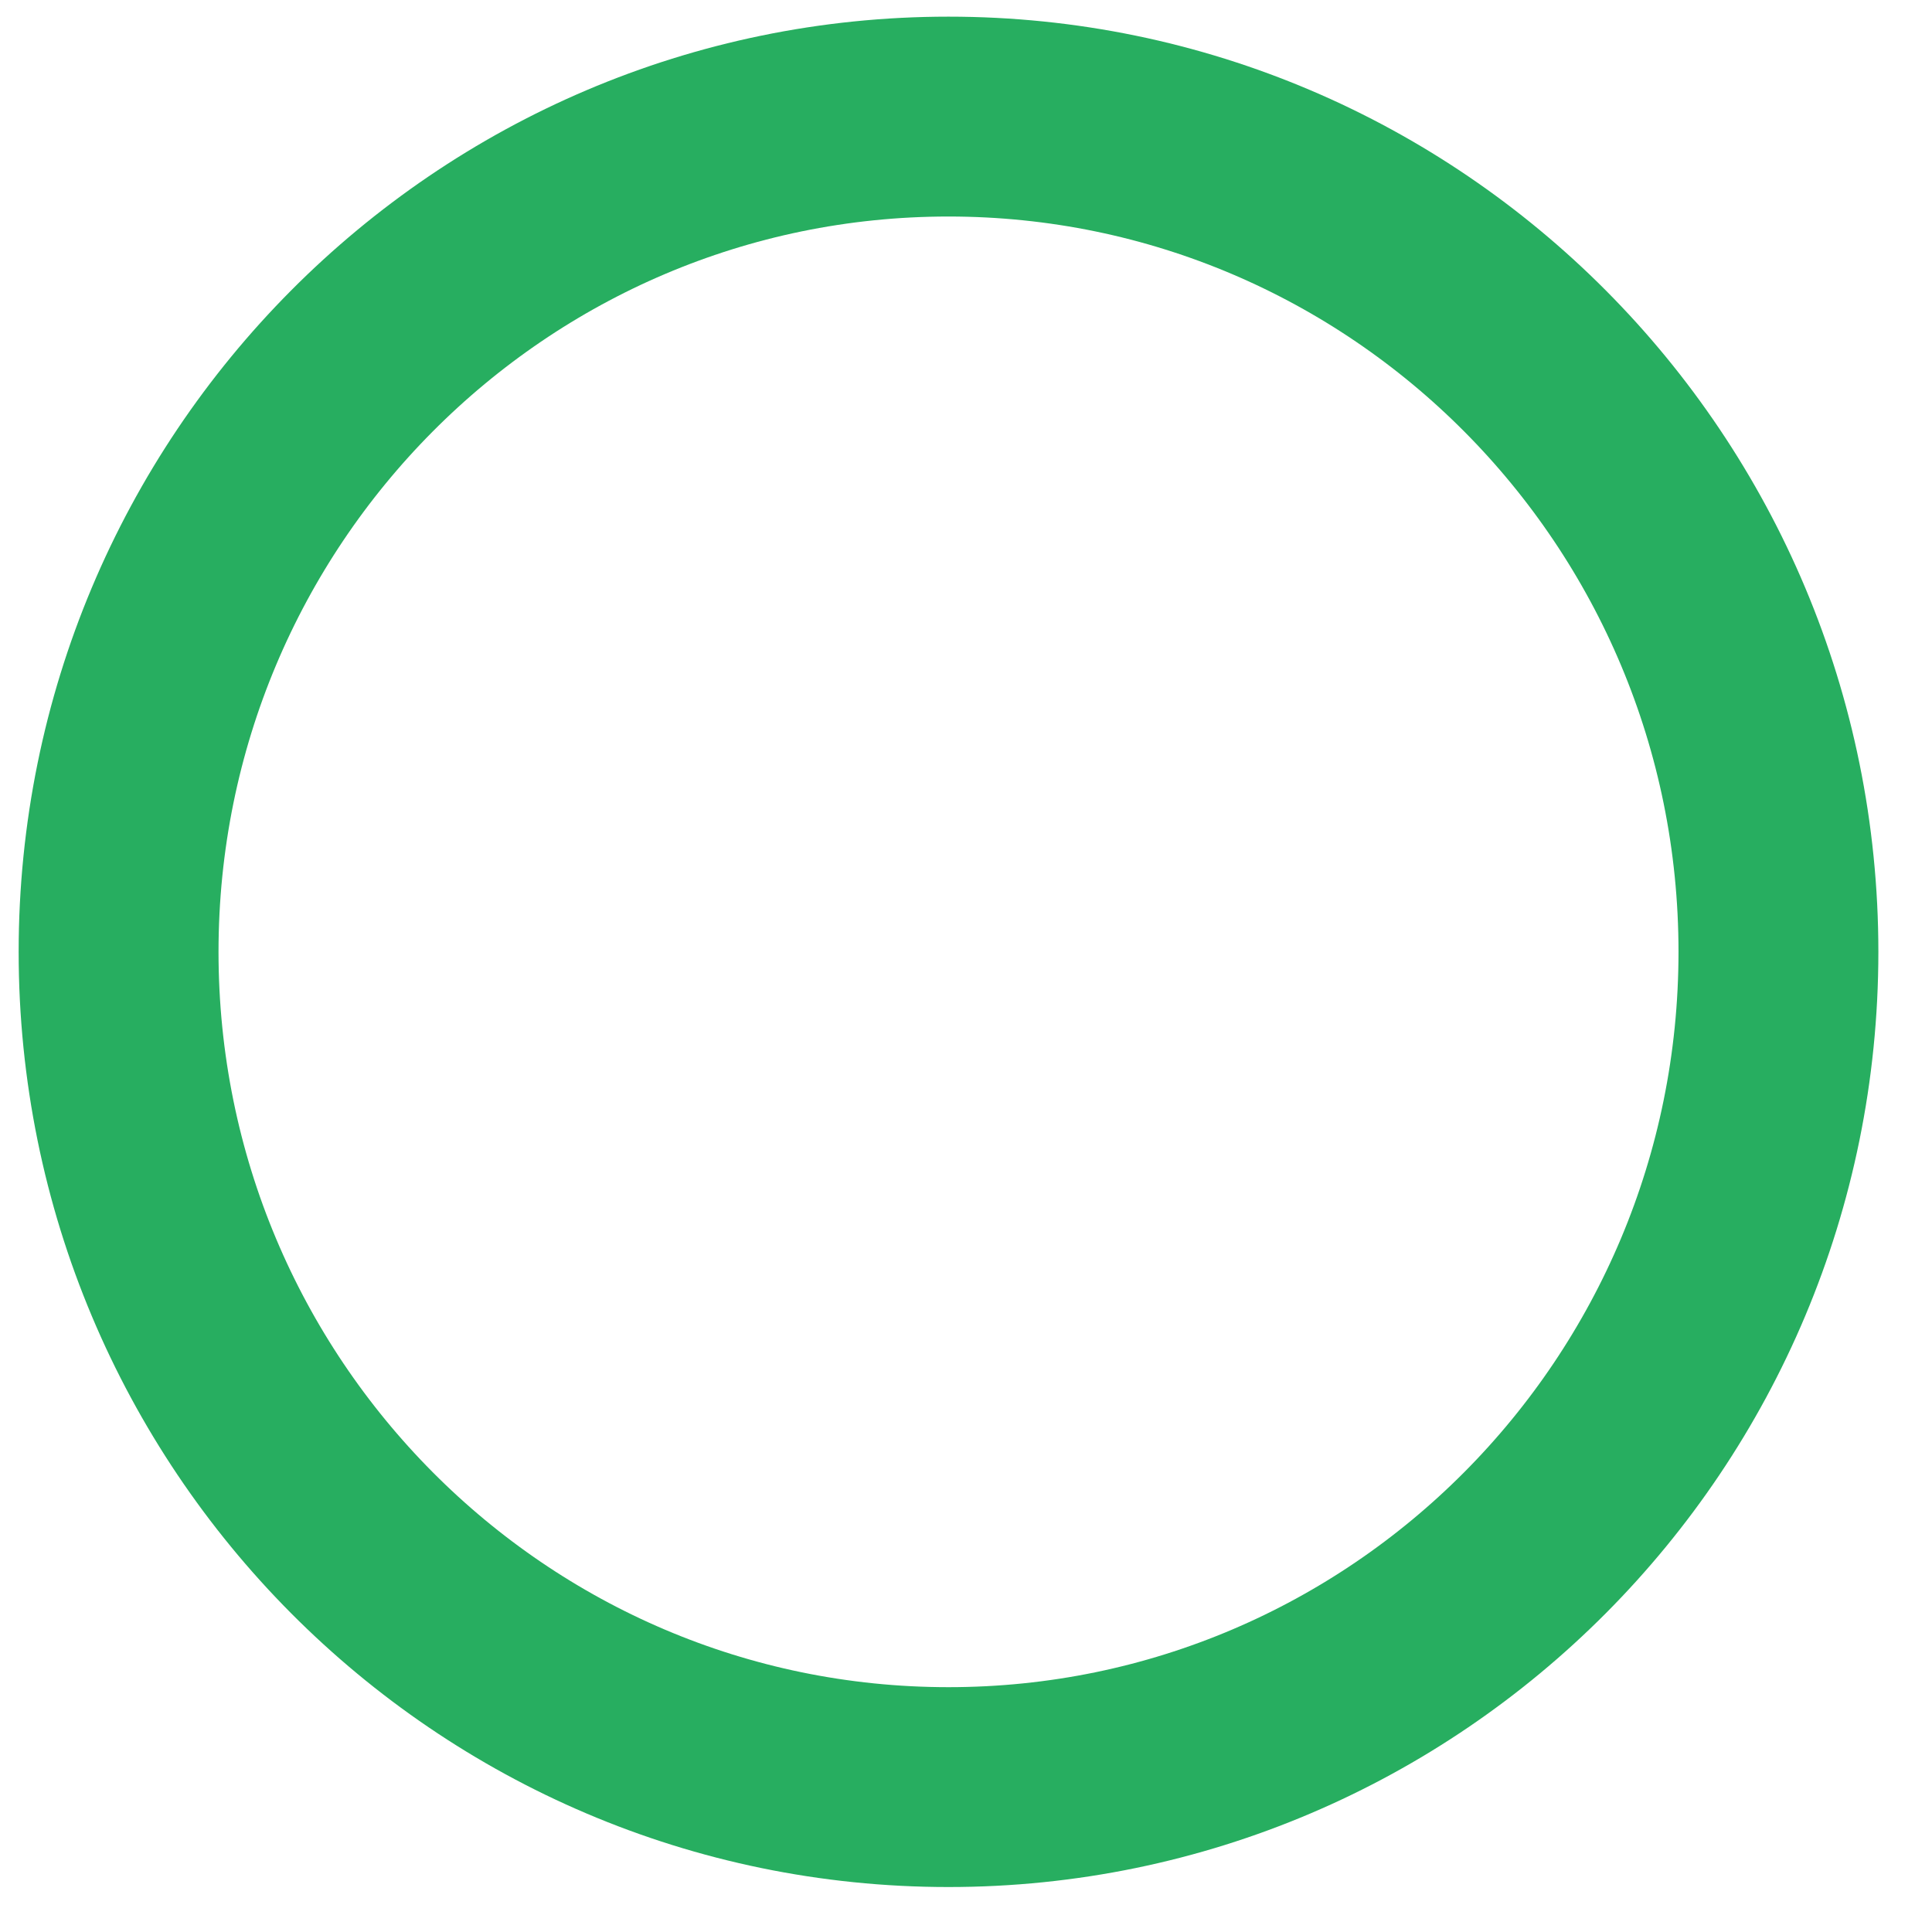 <svg width="29" height="29" viewBox="0 0 29 29" fill="none" xmlns="http://www.w3.org/2000/svg">
<path d="M14.237 1.75C21.108 1.75 26.695 7.356 26.695 14.288C26.694 21.22 21.108 26.825 14.237 26.825C7.365 26.825 1.78 21.22 1.78 14.288C1.78 7.356 7.365 1.75 14.237 1.75Z" stroke="#27AE60" stroke-width="3"/>
</svg>
